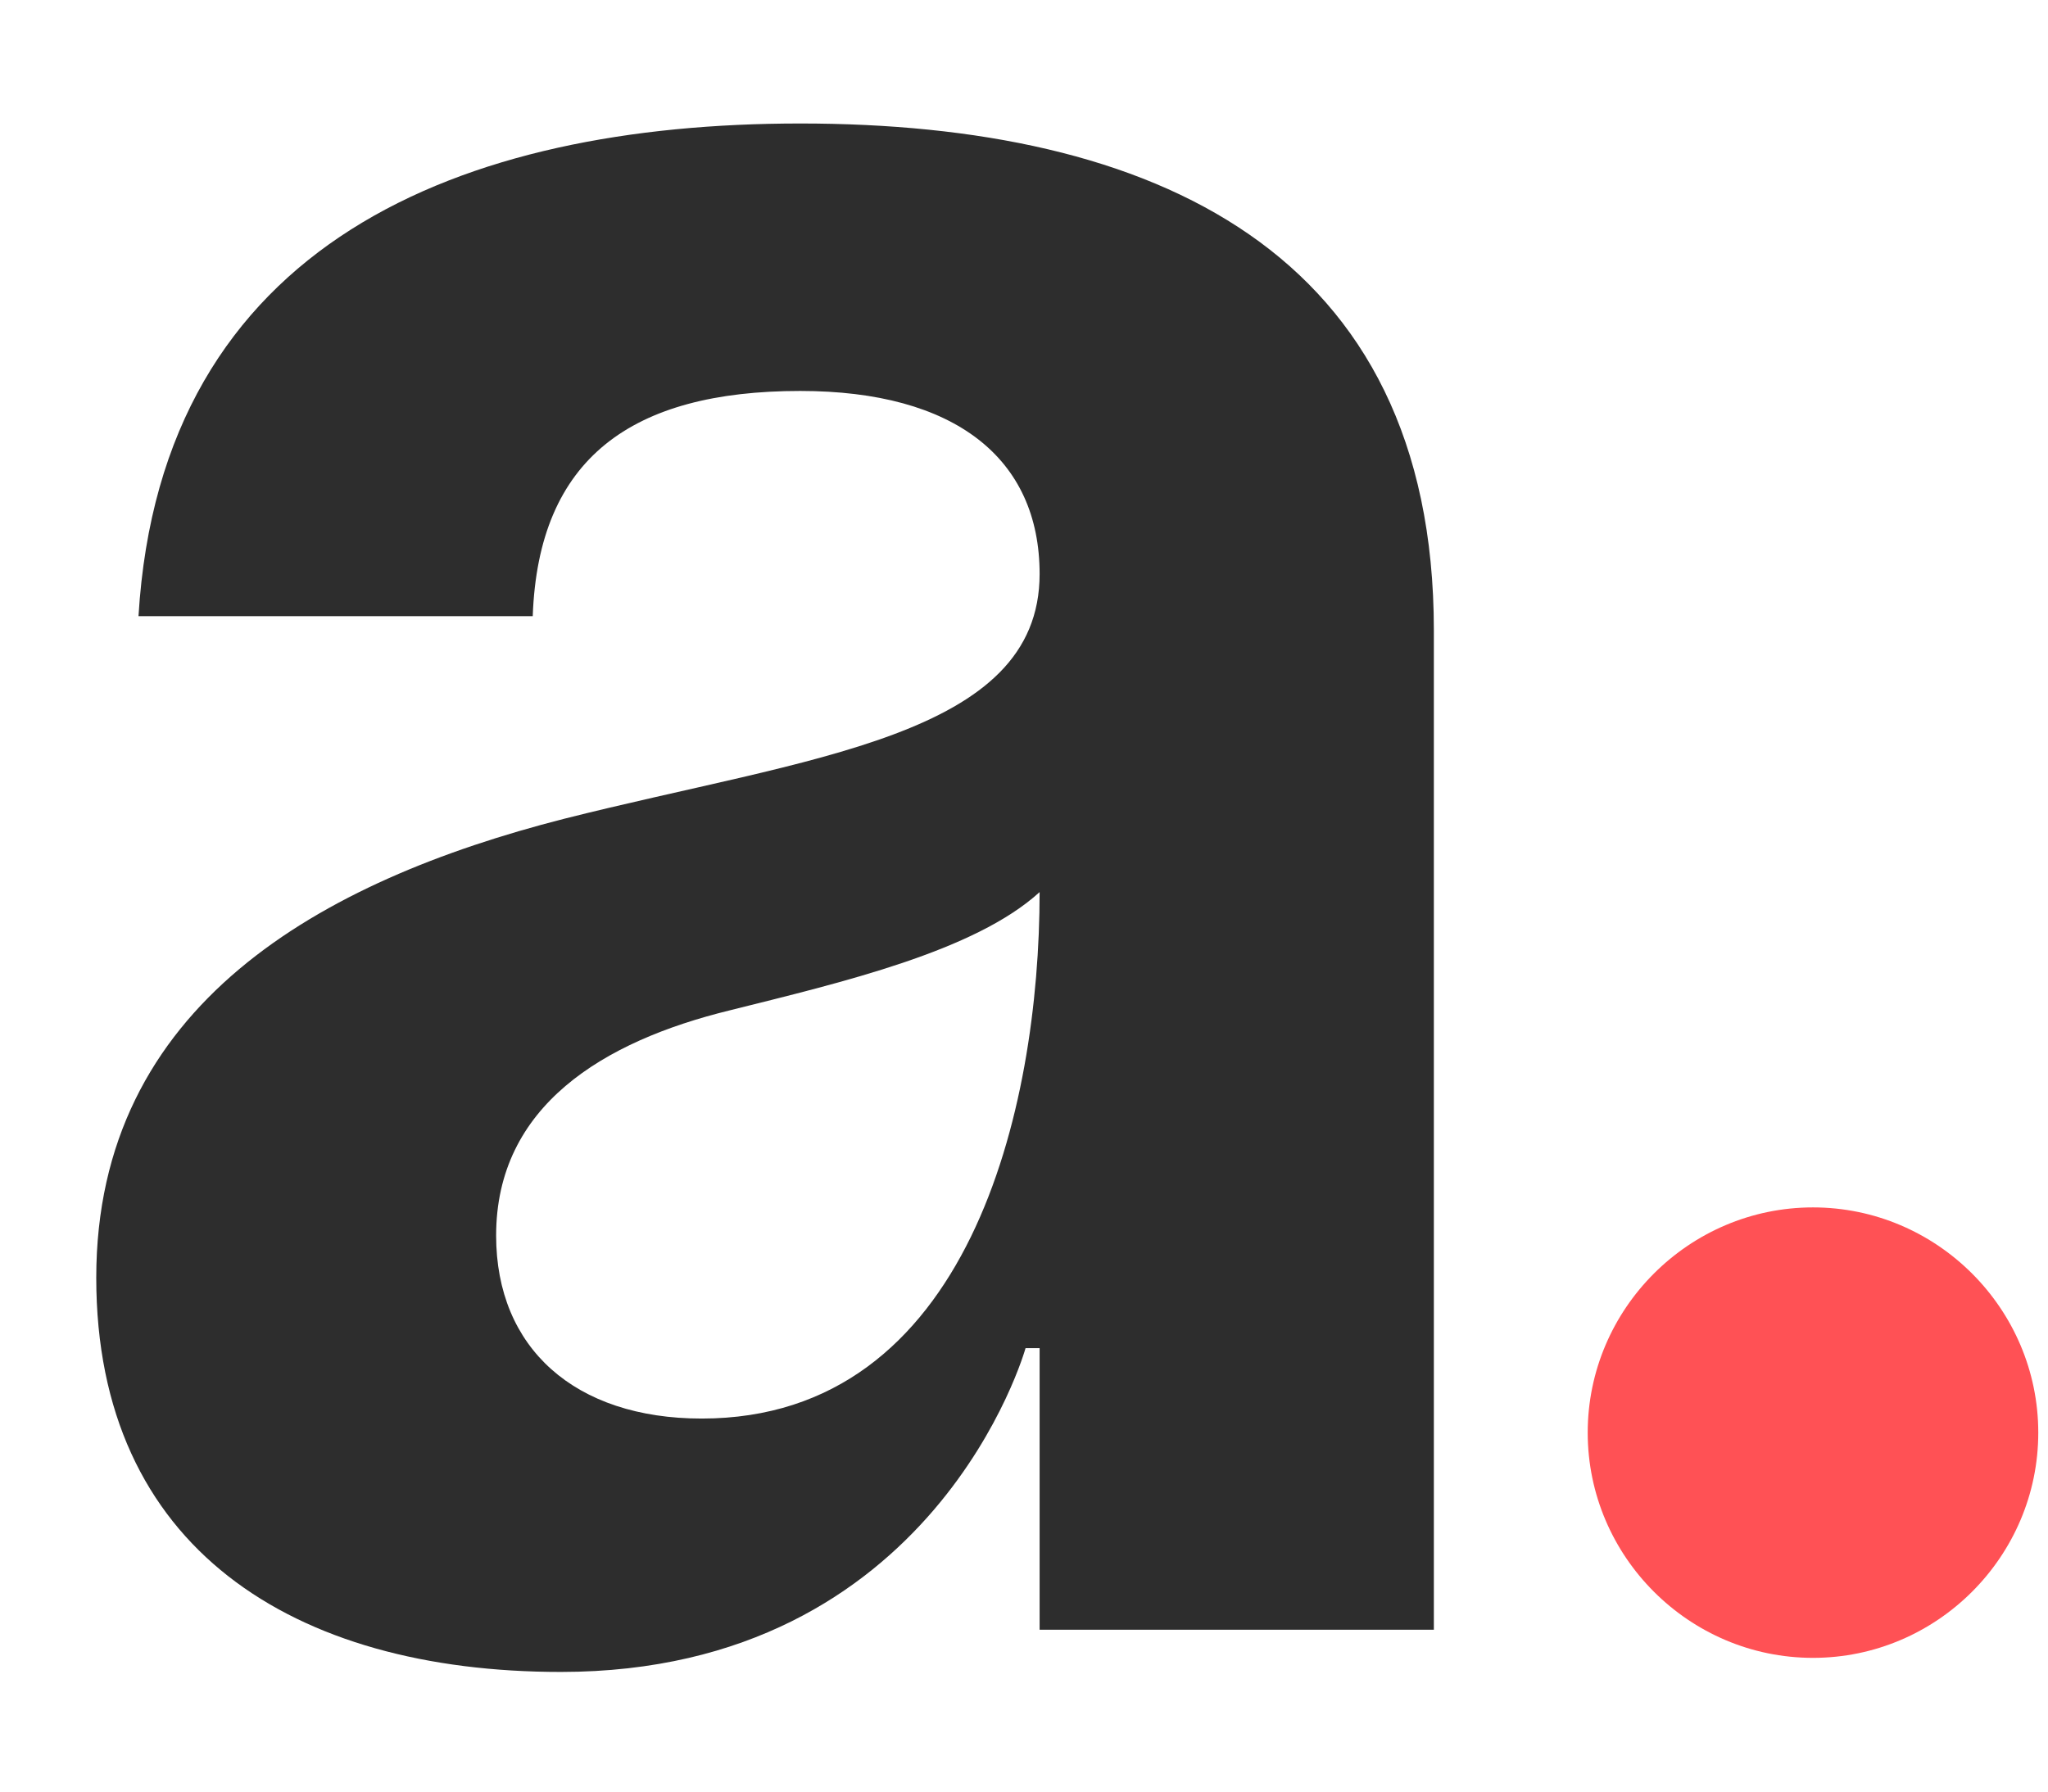 <?xml version="1.0" encoding="UTF-8"?> <svg xmlns="http://www.w3.org/2000/svg" width="16" height="14" viewBox="0 0 16 14" fill="none"><path d="M4.162 4.815H1.082C1.258 1.889 3.612 0.965 6.252 0.965C9.002 0.965 11.202 1.955 11.202 4.925V12.735H8.122V10.535H8.012C8.012 10.535 7.308 13.065 4.382 13.065C2.292 13.065 0.752 12.097 0.752 9.985C0.752 7.851 2.512 6.883 4.404 6.399C6.318 5.915 8.122 5.761 8.122 4.485C8.122 3.583 7.462 3.055 6.252 3.055C4.932 3.055 4.206 3.583 4.162 4.815ZM8.122 6.971C7.616 7.433 6.582 7.675 5.702 7.895C4.712 8.137 3.876 8.643 3.876 9.655C3.876 10.535 4.492 11.085 5.482 11.085C7.572 11.085 8.122 8.665 8.122 6.971Z" fill="#2D2D2D"></path><path d="M12.404 11.195C12.404 10.227 13.196 9.435 14.164 9.435C15.132 9.435 15.924 10.227 15.924 11.195C15.924 12.163 15.132 12.955 14.164 12.955C13.196 12.955 12.404 12.163 12.404 11.195Z" fill="#FF5155"></path></svg> 